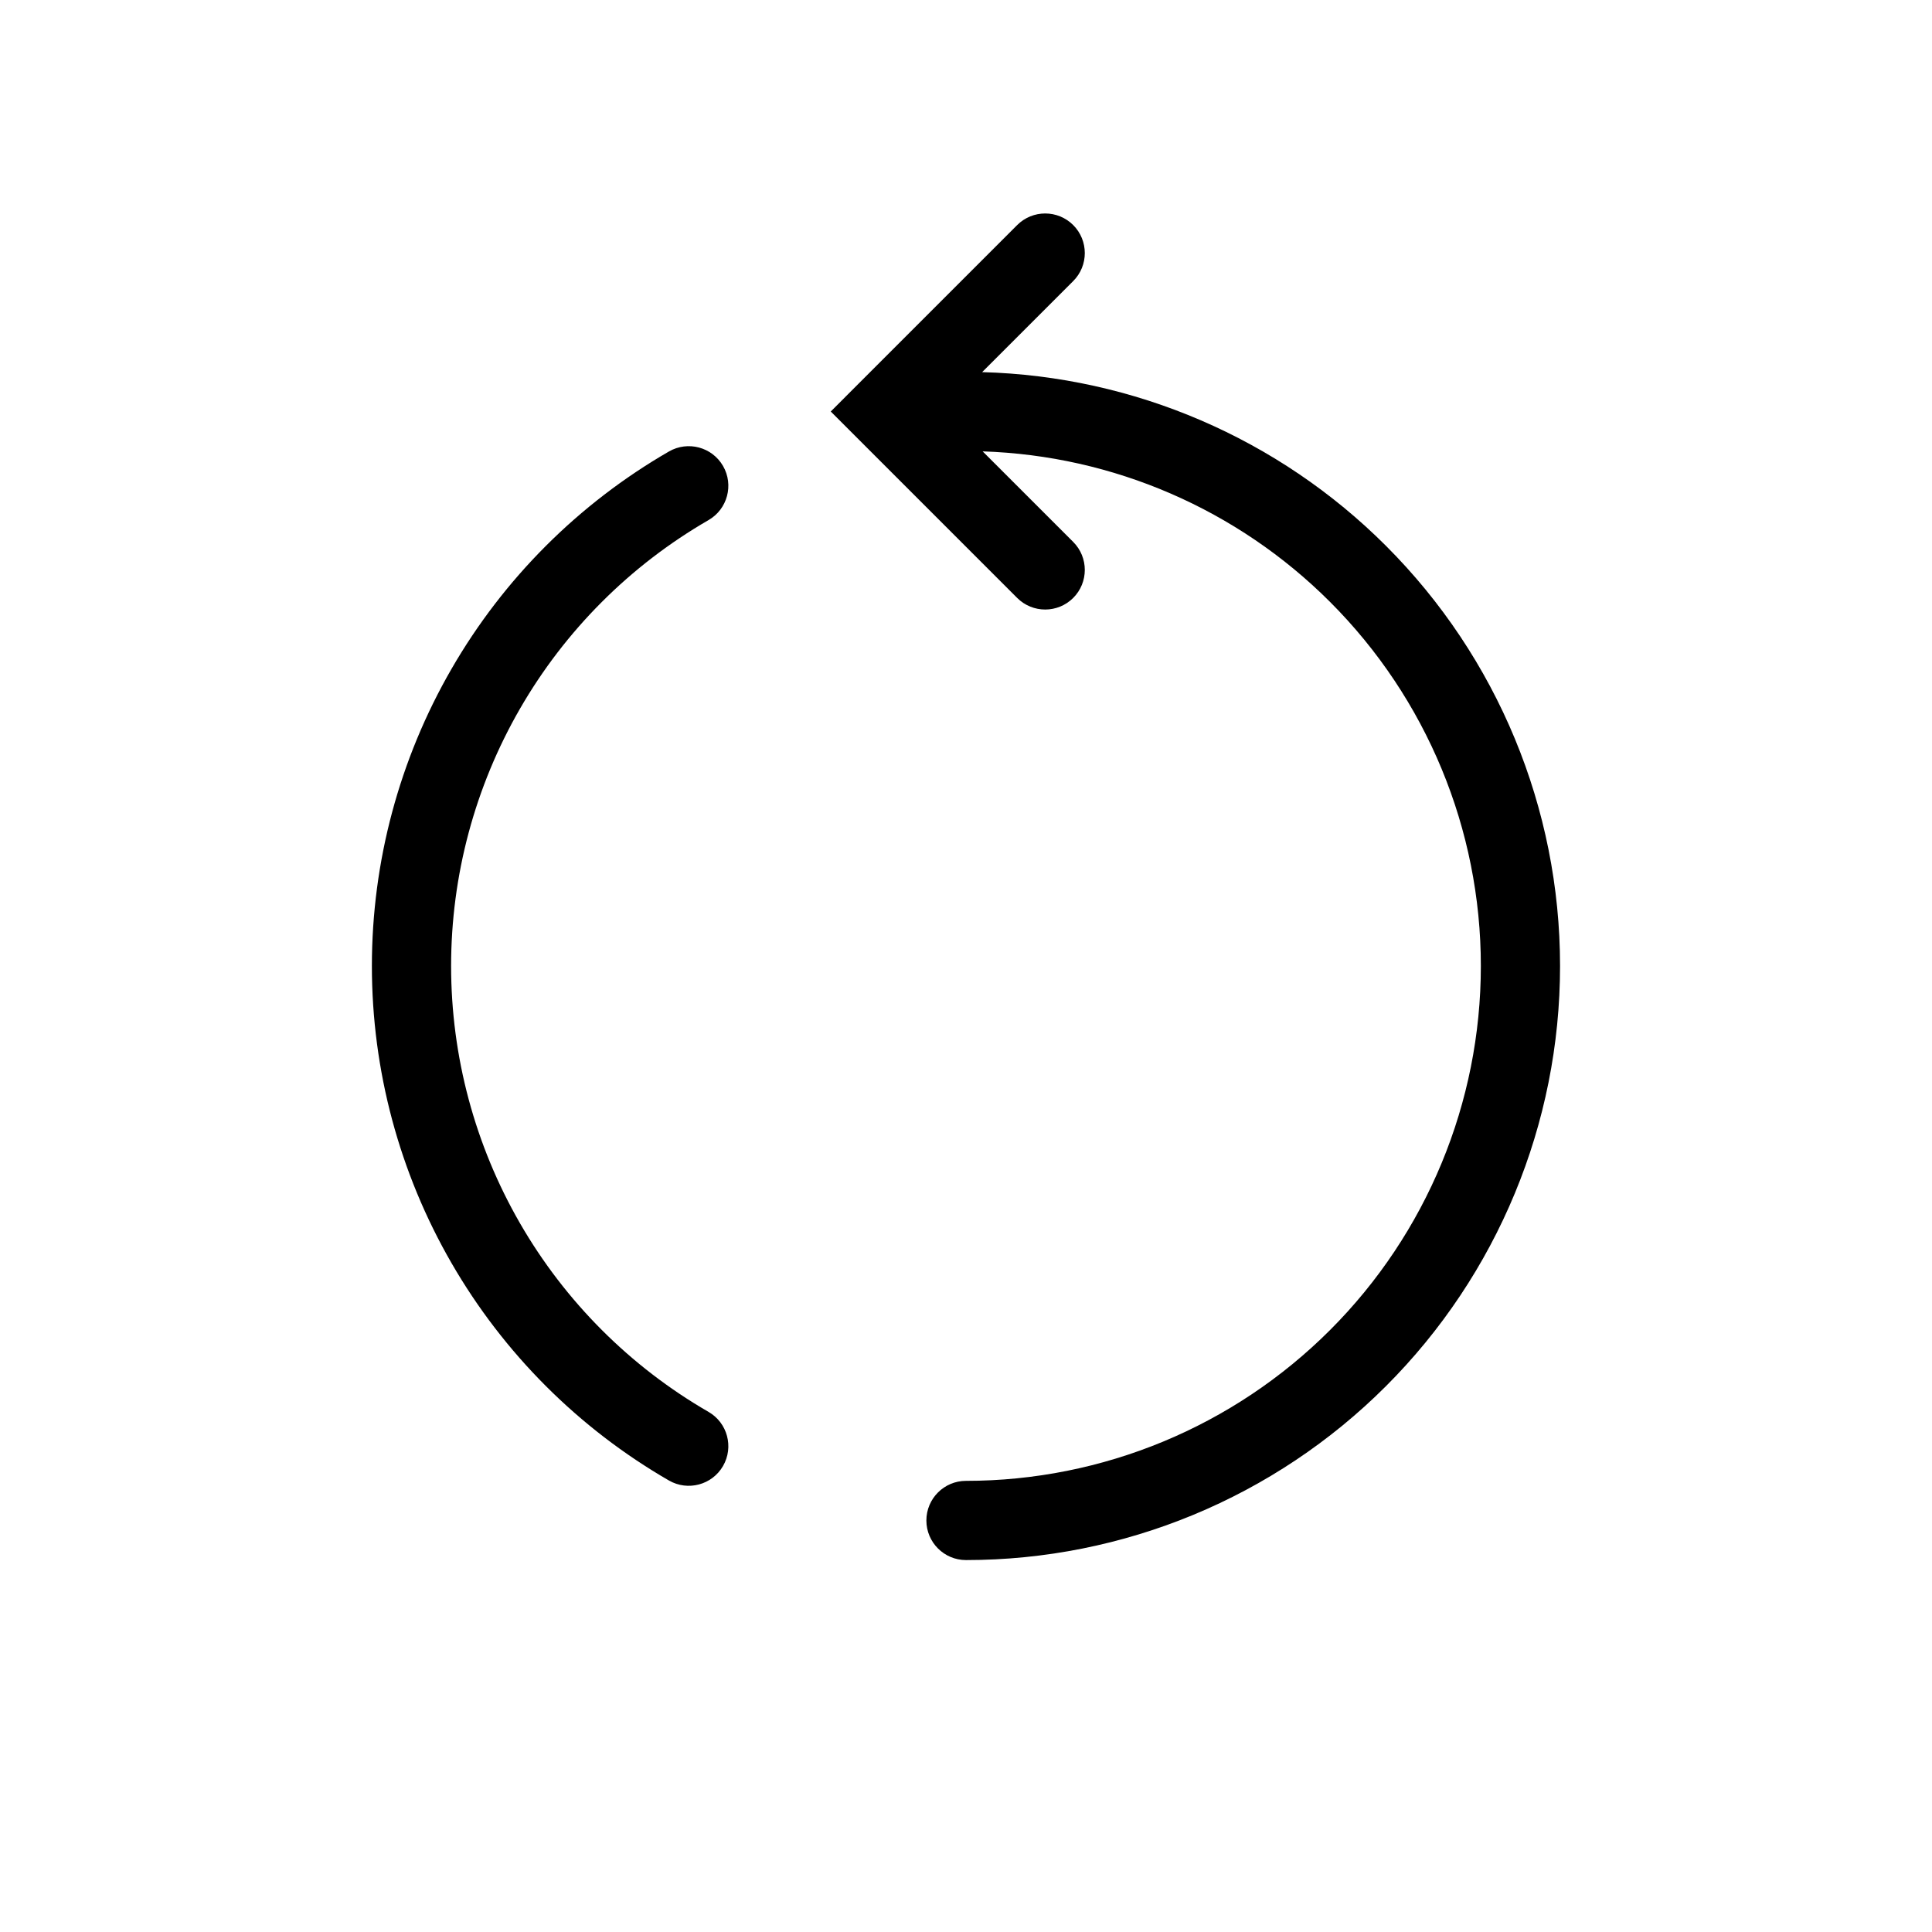 <?xml version="1.0" encoding="UTF-8"?>
<!-- Uploaded to: SVG Repo, www.svgrepo.com, Generator: SVG Repo Mixer Tools -->
<svg fill="#000000" width="800px" height="800px" version="1.1" viewBox="144 144 512 512" xmlns="http://www.w3.org/2000/svg">
 <path d="m428.41 218.49c4.098-4.098 4.098-10.746 0-14.844-4.102-4.098-10.746-4.098-14.848 0l-41.984 41.984-7.418 7.422 7.418 7.422 41.984 41.984c4.102 4.098 10.746 4.098 14.848 0 4.098-4.102 4.098-10.746 0-14.844l-23.996-23.996c34.582 1.121 67.52 15.348 92.062 39.895 25.59 25.59 39.965 60.293 39.965 96.484 0 36.188-14.375 70.895-39.965 96.48-25.586 25.59-60.293 39.965-96.48 39.965-5.797 0-10.496 4.703-10.496 10.496 0 5.797 4.699 10.496 10.496 10.496 41.754 0 81.801-16.586 111.32-46.113 29.527-29.523 46.113-69.57 46.113-111.32 0-41.758-16.586-81.805-46.113-111.33-28.512-28.516-66.836-44.961-107.04-46.055zm-92.797 49c2.898 5.019 1.176 11.441-3.844 14.34-20.742 11.973-37.969 29.199-49.941 49.941-11.977 20.742-18.281 44.273-18.281 68.227 0 23.949 6.305 47.48 18.281 68.223 11.973 20.742 29.199 37.969 49.941 49.945 5.019 2.894 6.742 9.316 3.844 14.336-2.898 5.019-9.32 6.742-14.34 3.844-23.934-13.82-43.809-33.695-57.625-57.629-13.82-23.934-21.094-51.086-21.094-78.719 0-27.637 7.273-54.789 21.094-78.723 13.816-23.934 33.691-43.809 57.625-57.625 5.019-2.898 11.441-1.18 14.34 3.84z" fill-rule="evenodd"/>
</svg>